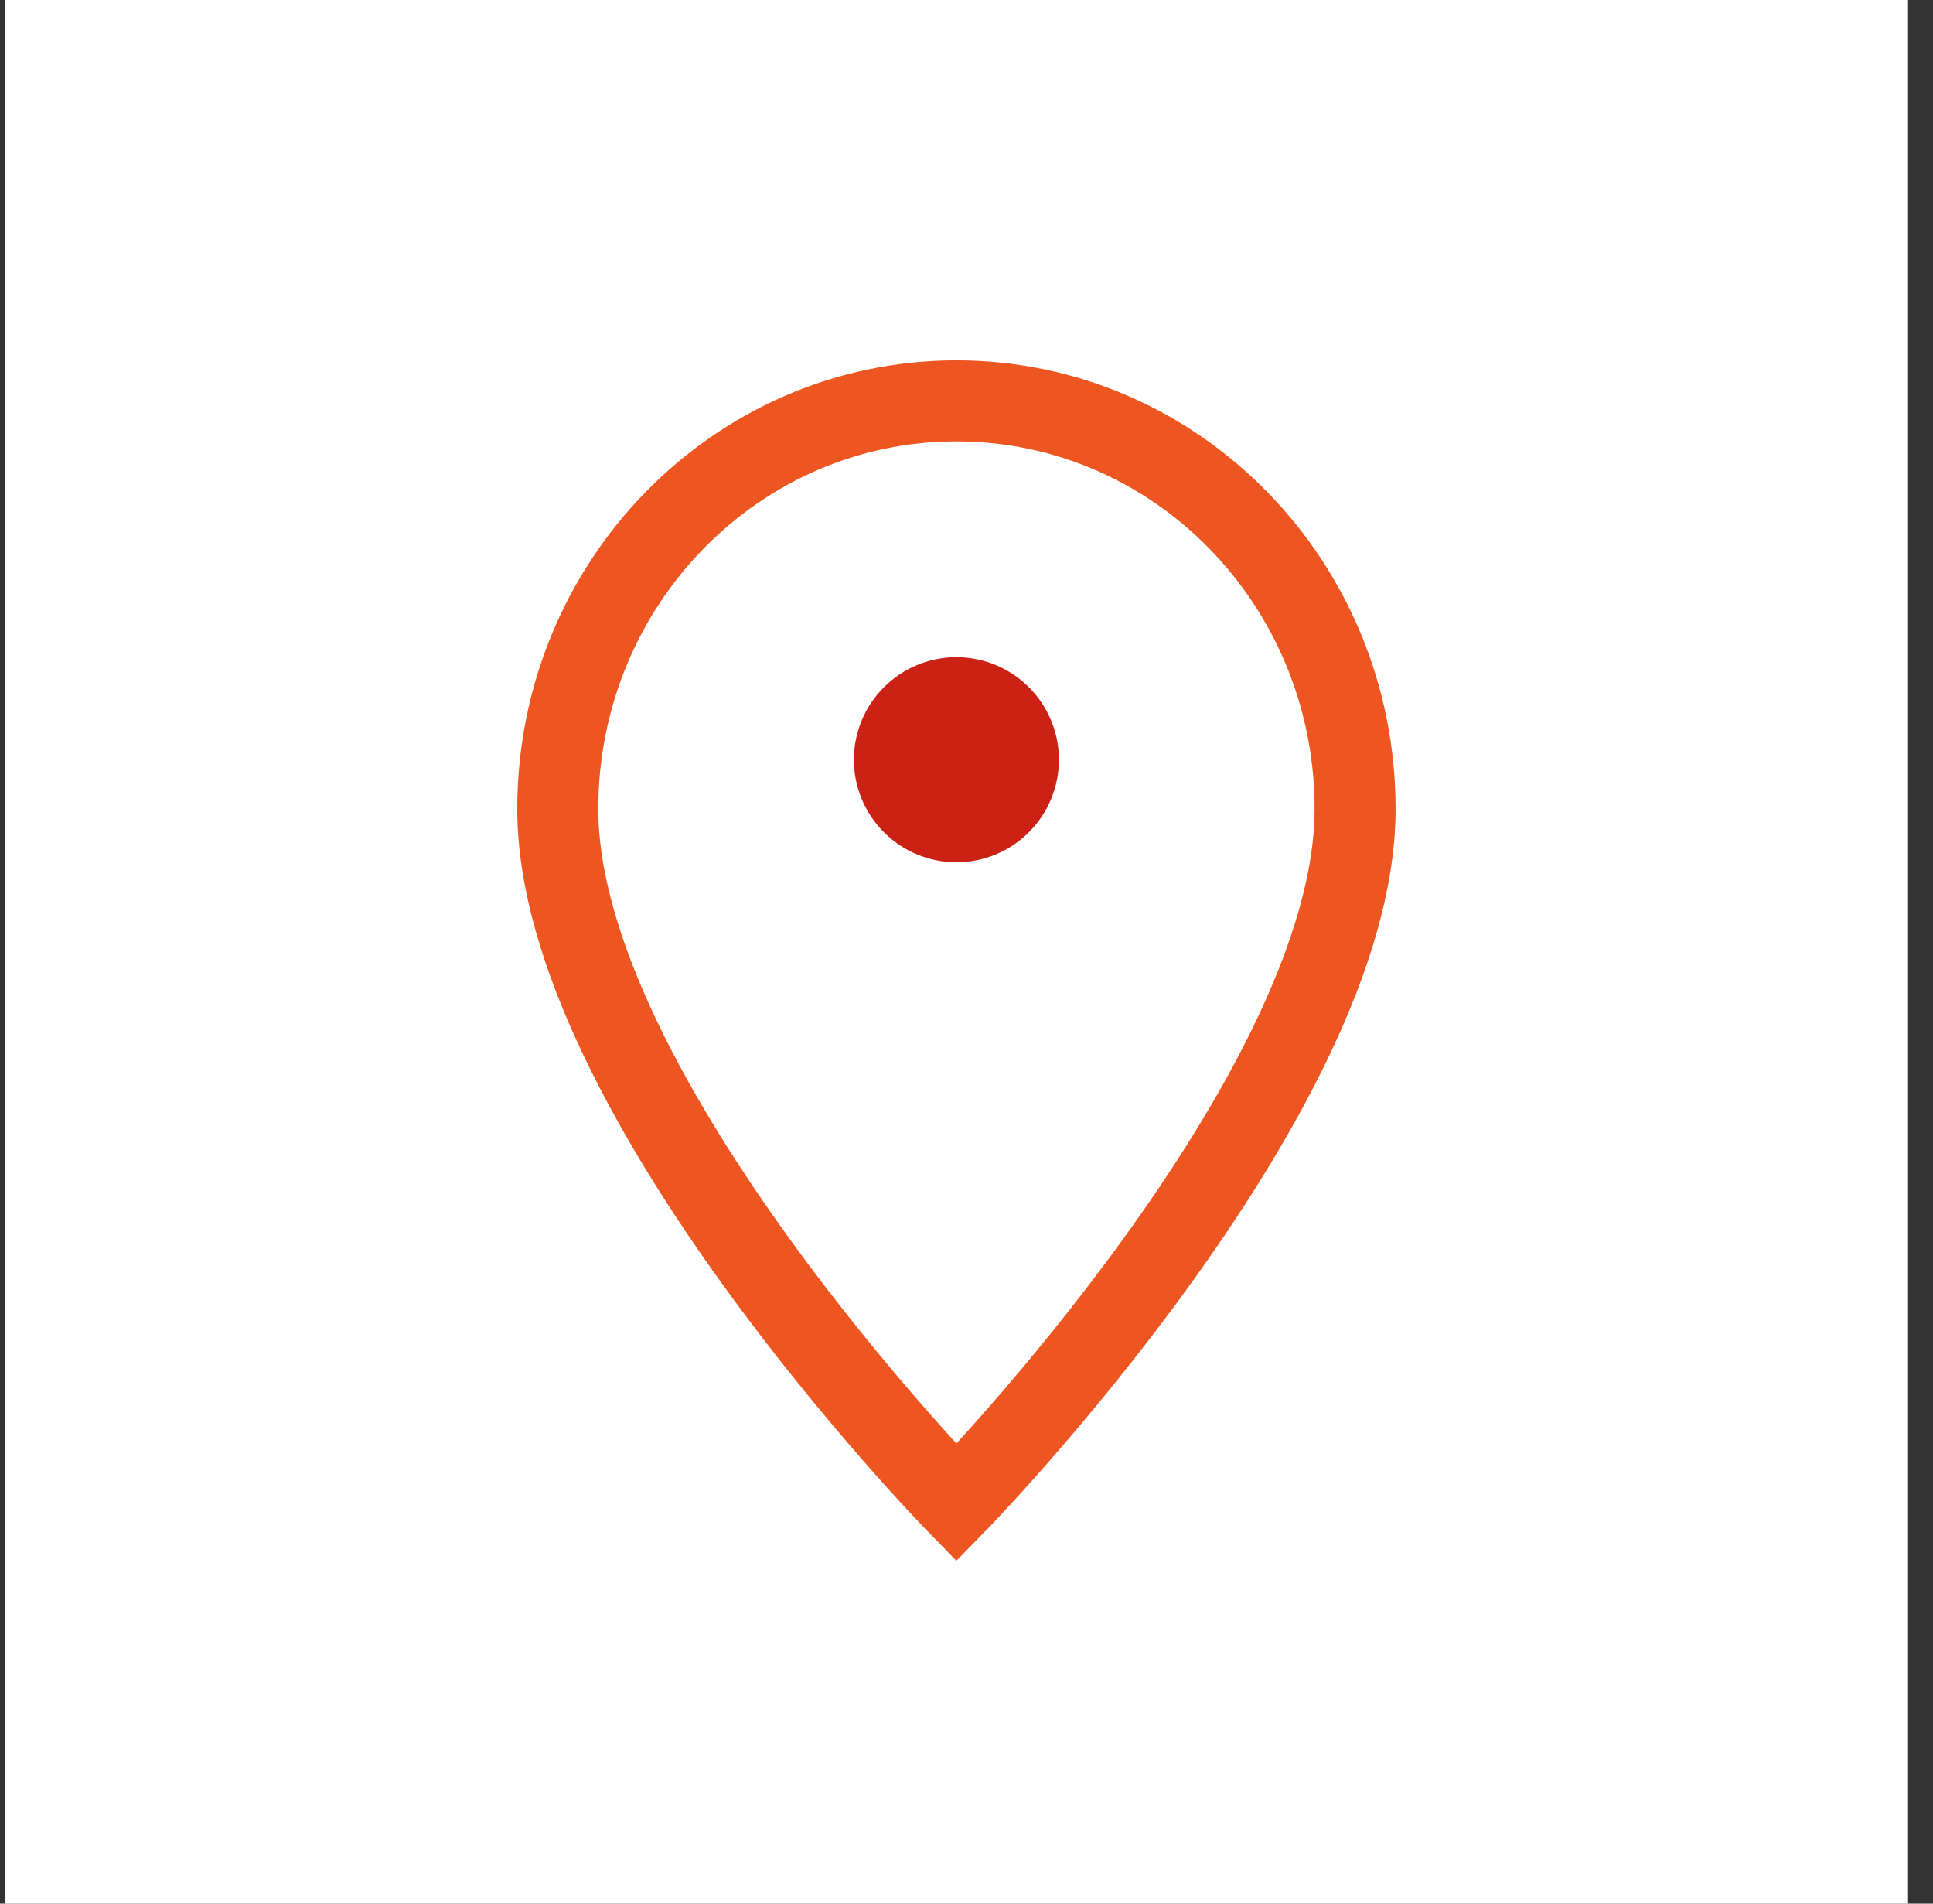 <?xml version="1.0" encoding="utf-8"?>
<svg fill="none" height="64" viewBox="0 0 65 64" width="65" xmlns="http://www.w3.org/2000/svg">
<rect x="0" y="0" width="65" height="64" fill="#333333" stroke="none"/>
<rect fill="white" height="64" width="64" x="0.161"/>
<path d="M32.16 22.095C31.246 22.095 30.369 22.458 29.723 23.105C29.076 23.751 28.713 24.628 28.713 25.542C28.713 26.456 29.076 27.333 29.723 27.979C30.369 28.626 31.246 28.989 32.16 28.989C33.075 28.989 33.951 28.626 34.598 27.979C35.244 27.333 35.608 26.456 35.608 25.542C35.608 24.628 35.244 23.751 34.598 23.105C33.951 22.458 33.075 22.095 32.16 22.095V22.095Z" fill="#CC2115"/>
<path d="M45.567 27.197C45.567 19.616 39.566 13.477 32.161 13.477C24.757 13.477 18.756 19.62 18.756 27.197C18.756 36.803 32.161 50.523 32.161 50.523C32.161 50.523 45.567 36.803 45.567 27.197Z" stroke="#ED5521" stroke-width="2.724"/>
</svg>
